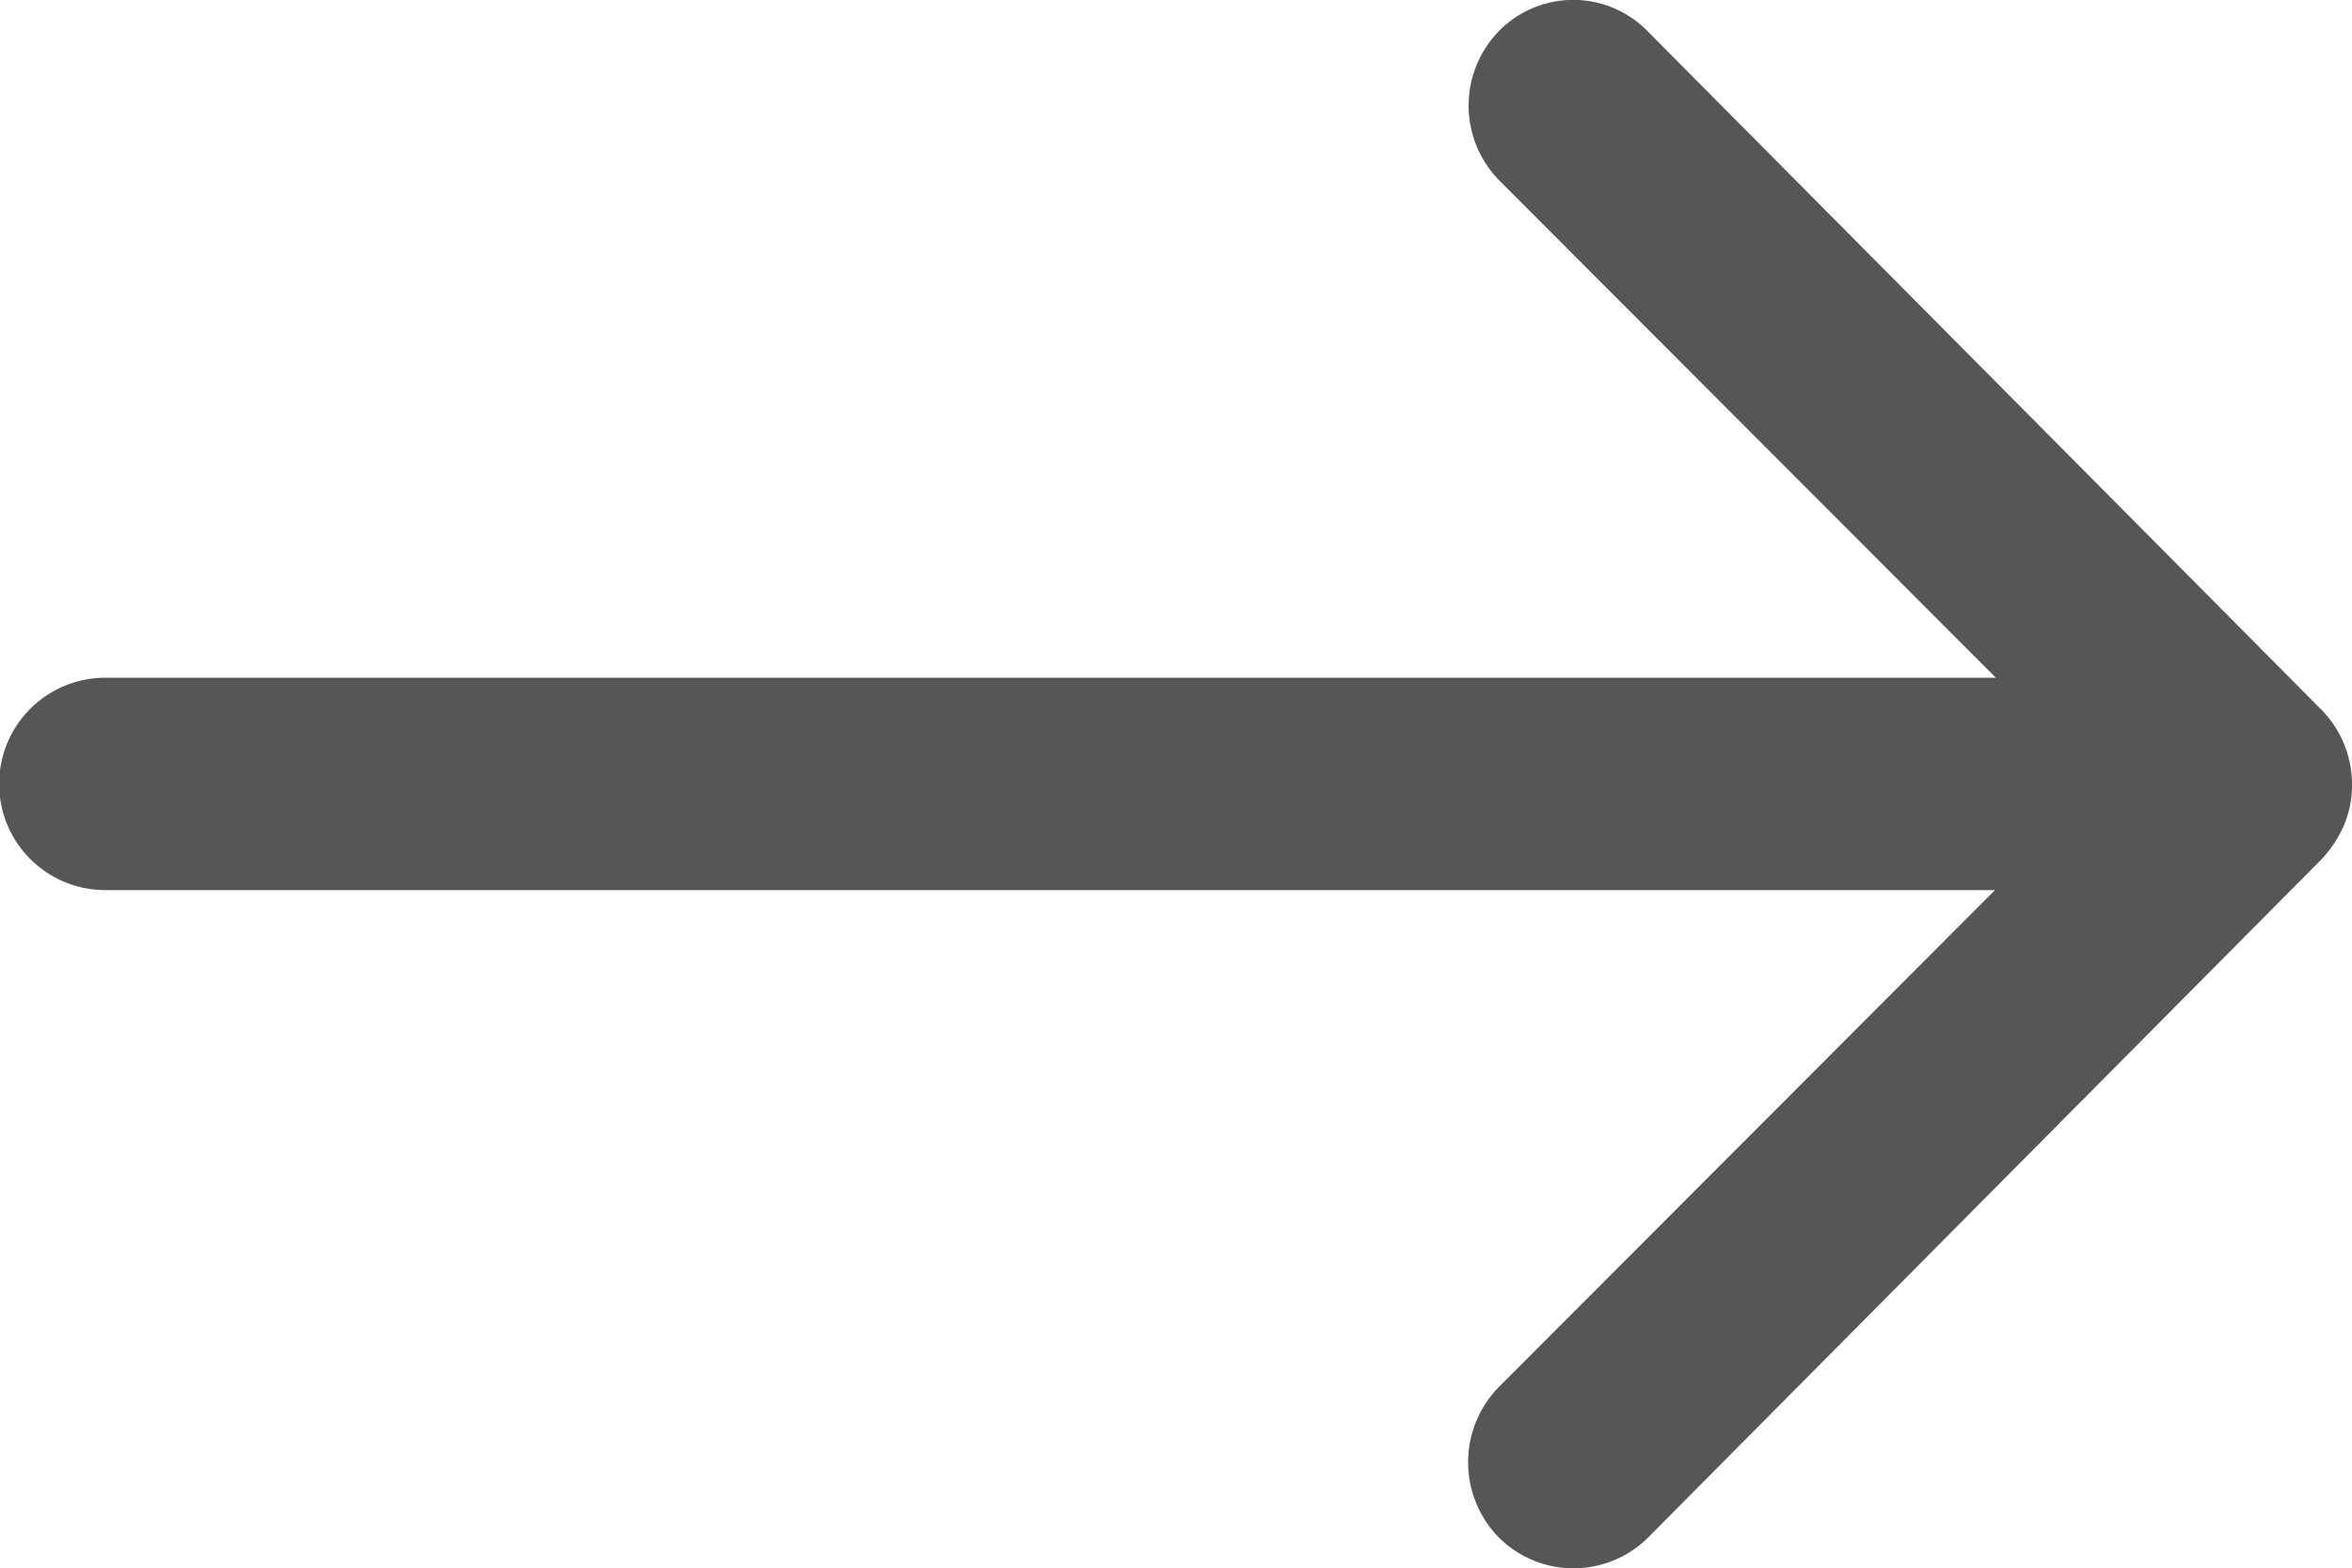 <?xml version="1.0" encoding="UTF-8"?>
<svg xmlns="http://www.w3.org/2000/svg" id="pfeil_rechts" width="40.024" height="26.694" viewBox="0 0 40.024 26.694">
  <path id="pfeil_rechts-2" data-name="pfeil_rechts" d="M33.4,11.763a1.817,1.817,0,0,0-.014,2.558l8.452,8.466H9.668a1.807,1.807,0,0,0,0,3.615H41.824l-8.452,8.466a1.83,1.83,0,0,0,.014,2.558,1.8,1.8,0,0,0,2.544-.014L47.385,25.873h0a2.03,2.03,0,0,0,.375-.57,1.725,1.725,0,0,0,.139-.7,1.812,1.812,0,0,0-.514-1.265L35.929,11.8A1.771,1.771,0,0,0,33.4,11.763Z" transform="translate(-7.875 -11.252)" fill="#575656"></path>
</svg>
